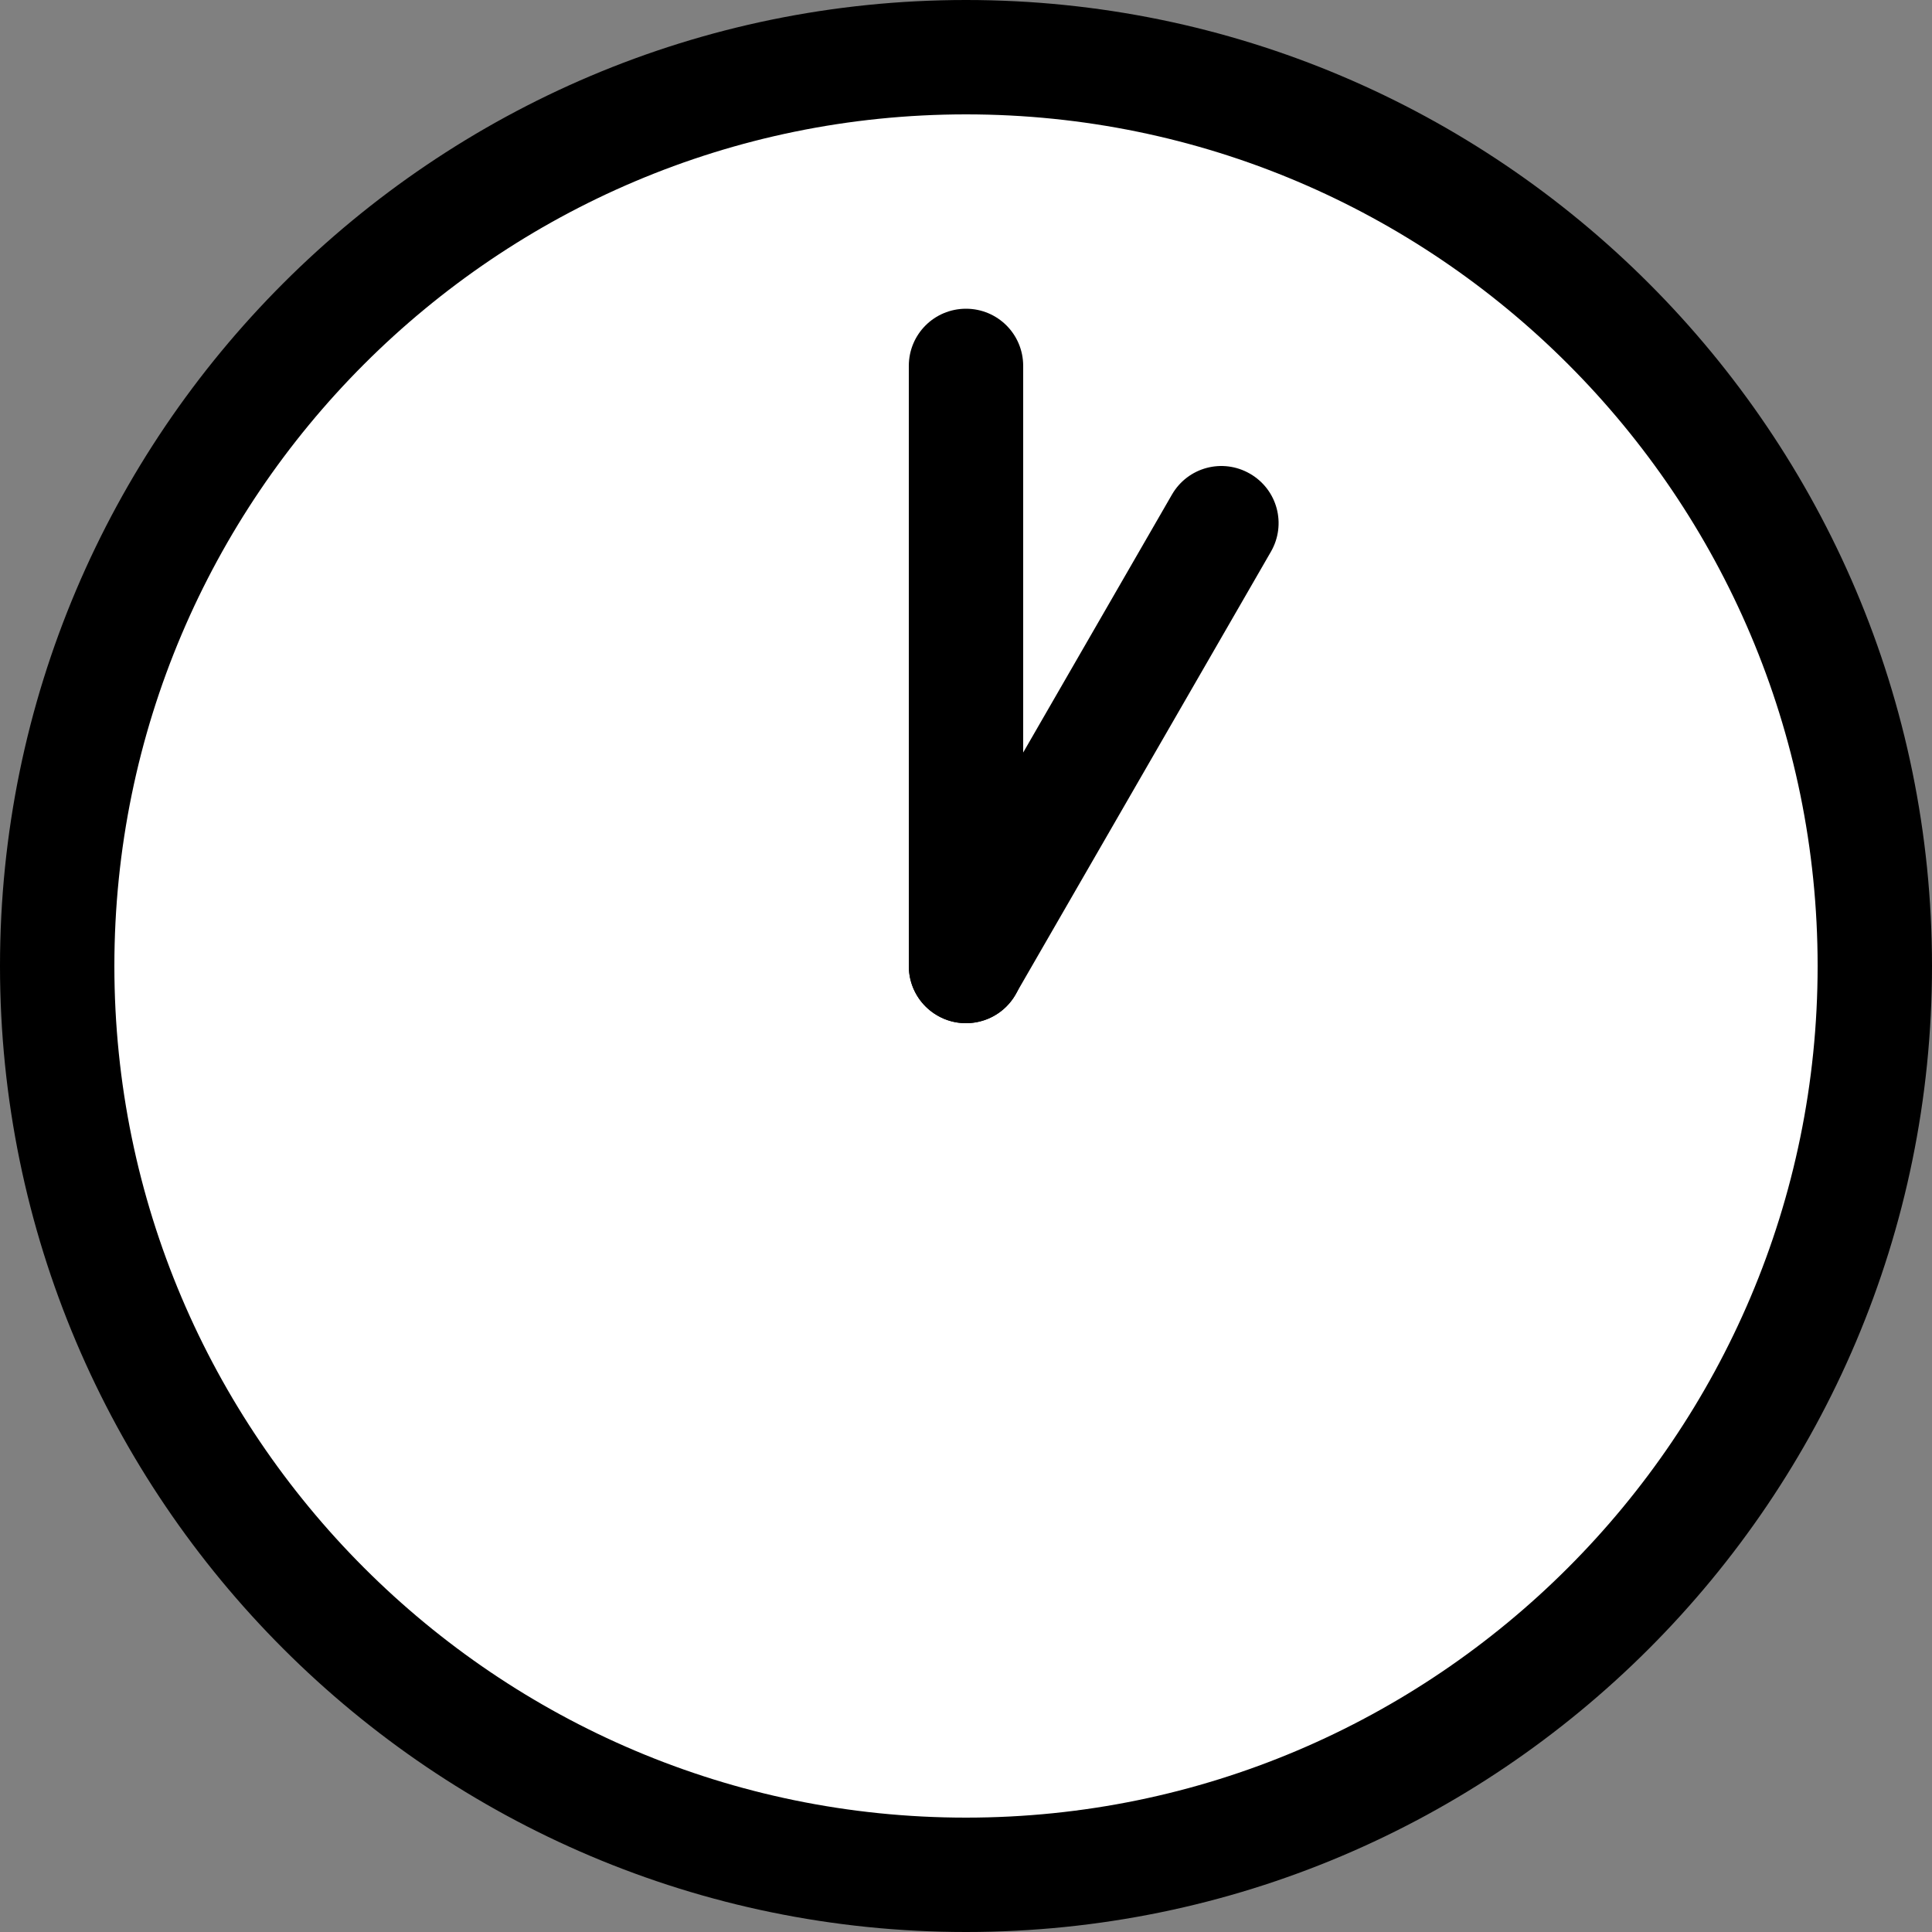 <?xml version="1.0" encoding="UTF-8"?><svg id="Ebene_2" xmlns="http://www.w3.org/2000/svg" width="50" height="50" viewBox="0 0 50 50"><rect x="0" y="0" width="50" height="50" fill="#808080" stroke="none"/><defs><style>.cls-1{fill:#fff;}</style></defs><g id="design"><circle class="cls-1" cx="25" cy="25" r="23.52"/><path d="M25,50C11.22,50,0,38.79,0,25S11.22,0,25,0s25,11.21,25,25-11.21,25-25,25ZM25,2.96C12.85,2.96,2.96,12.85,2.96,25s9.89,22.04,22.04,22.04,22.04-9.89,22.04-22.04S37.16,2.96,25,2.96Z"/><path d="M25,26.48c-.82,0-1.48-.66-1.48-1.48v-15.53c0-.82.66-1.48,1.48-1.48s1.48.66,1.48,1.48v15.53c0,.82-.66,1.48-1.48,1.48Z"/><path d="M25,26.48c-.25,0-.5-.06-.74-.2-.71-.41-.95-1.31-.54-2.02l6.61-11.46c.41-.71,1.31-.95,2.02-.54.71.41.95,1.31.54,2.02l-6.61,11.46c-.27.47-.77.74-1.28.74Z"/></g></svg>